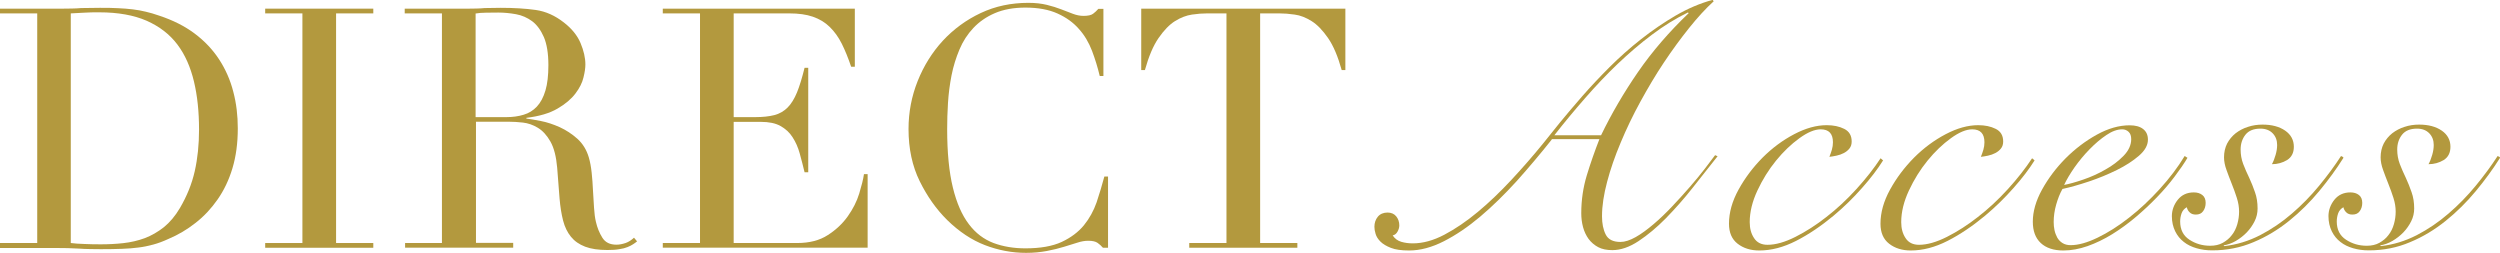 <?xml version="1.0" encoding="UTF-8"?><svg id="_レイヤー_2" xmlns="http://www.w3.org/2000/svg" viewBox="0 0 210.89 21.32"><defs><style>.cls-1{fill:#b3993e;stroke-width:0px;}</style></defs><g id="_テキスト"><path class="cls-1" d="M0,20.5h3.14V1.13H0v-.4h5.27c.26,0,.53,0,.79-.01.26,0,.53-.02.79-.04.27,0,.53,0,.79-.01.27,0,.53-.01.79-.01.57,0,1.07,0,1.52.03.44.02.86.05,1.25.1.39.05.76.11,1.11.2.35.08.72.19,1.12.33,1.15.38,2.15.88,2.99,1.51.84.63,1.53,1.36,2.07,2.19.54.83.94,1.74,1.19,2.72.26.98.38,2.01.38,3.09,0,1.25-.15,2.36-.45,3.36s-.72,1.87-1.25,2.63c-.53.76-1.15,1.43-1.86,1.98-.71.56-1.47,1.01-2.28,1.35-.45.21-.88.37-1.29.48-.41.11-.82.2-1.25.25-.43.06-.89.09-1.4.11-.51.02-1.1.03-1.76.03-.28,0-.59,0-.91-.01-.32,0-.64-.02-.96-.04-.32-.02-.64-.03-.95-.04-.31,0-.61-.01-.89-.01H0v-.4ZM5.97,20.5c.32.04.69.07,1.12.08.42.02.89.03,1.4.03.64,0,1.28-.03,1.91-.1.63-.07,1.24-.21,1.81-.42.58-.22,1.11-.53,1.62-.93.5-.41.95-.94,1.34-1.6.6-1.02,1.02-2.06,1.26-3.13.24-1.07.36-2.23.36-3.5,0-1.49-.14-2.85-.43-4.06s-.75-2.26-1.4-3.12c-.65-.86-1.51-1.52-2.59-2-1.08-.47-2.41-.71-3.99-.71-.47,0-.9,0-1.29.03-.39.02-.76.04-1.12.06v19.37Z"/><path class="cls-1" d="M22.37,20.5h3.14V1.13h-3.14v-.4h9.12v.4h-3.14v19.37h3.14v.4h-9.12v-.4Z"/><path class="cls-1" d="M34.14,20.5h3.14V1.13h-3.14v-.4h5.38c.23,0,.45,0,.68-.01.23,0,.45-.02.68-.04.23,0,.45,0,.68-.01.23,0,.45-.01.68-.01,1.12,0,2.1.06,2.95.18.85.12,1.64.48,2.38,1.06.66.51,1.13,1.09,1.4,1.73.27.64.41,1.25.41,1.81,0,.28-.05.65-.16,1.09-.1.44-.33.9-.68,1.36-.35.46-.85.89-1.51,1.27-.66.39-1.54.65-2.63.78v.06c.3.04.71.11,1.23.21.52.1,1.05.28,1.59.52.54.25,1.03.57,1.49.98.45.41.77.93.96,1.57.11.38.19.81.24,1.29s.09.98.11,1.49c.03.51.06,1,.09,1.47.03.47.08.87.16,1.19.11.49.29.93.54,1.33s.64.59,1.19.59c.25,0,.5-.05.77-.14.26-.09.5-.25.71-.45l.26.31c-.1.08-.2.16-.33.24s-.28.17-.47.24c-.19.08-.42.14-.7.18-.27.05-.61.07-1,.07-.76,0-1.38-.09-1.88-.28s-.9-.47-1.2-.84c-.3-.37-.52-.82-.66-1.36-.14-.54-.24-1.17-.3-1.88l-.2-2.58c-.08-.94-.27-1.68-.57-2.21-.3-.53-.66-.92-1.06-1.16-.41-.25-.83-.39-1.26-.44-.44-.05-.81-.07-1.13-.07h-2.83v10.22h3.14v.4h-9.12v-.4ZM40.12,9.88h2.61c.53,0,1.01-.07,1.44-.2.44-.13.81-.36,1.12-.69.31-.33.55-.78.72-1.35s.25-1.28.25-2.15c0-.98-.13-1.77-.38-2.36-.26-.59-.59-1.04-.99-1.34-.41-.3-.86-.5-1.36-.59-.5-.09-1-.14-1.49-.14-.34,0-.69,0-1.03.01-.35,0-.65.03-.89.07v8.75Z"/><path class="cls-1" d="M55.91,20.5h3.14V1.13h-3.14v-.4h16.2v4.9h-.31c-.25-.74-.51-1.38-.79-1.94-.28-.56-.62-1.03-1.02-1.42s-.87-.67-1.42-.86c-.55-.19-1.21-.28-1.98-.28h-4.7v8.75h1.84c.62,0,1.15-.06,1.59-.17.43-.11.81-.33,1.12-.64.31-.31.57-.74.79-1.27.22-.54.43-1.23.64-2.08h.31v8.81h-.31c-.13-.55-.27-1.08-.41-1.59-.14-.51-.34-.96-.6-1.36-.25-.4-.59-.71-1.02-.95-.42-.24-.98-.35-1.66-.35h-2.29v10.22h5.35c1.04,0,1.9-.22,2.59-.67.69-.44,1.25-.97,1.69-1.59.43-.61.76-1.25.96-1.91s.34-1.21.4-1.64h.31v6.2h-17.28v-.4Z"/><path class="cls-1" d="M93.47,20.9h-.43c-.13-.15-.28-.29-.45-.41-.17-.12-.43-.18-.79-.18-.28,0-.59.05-.92.16-.33.1-.71.22-1.13.35-.43.13-.9.25-1.43.35-.53.1-1.12.16-1.76.16-1.19,0-2.35-.22-3.47-.65s-2.19-1.14-3.19-2.12c-.93-.92-1.7-2.02-2.32-3.28-.62-1.26-.94-2.73-.94-4.39,0-1.42.26-2.77.77-4.05.51-1.28,1.22-2.42,2.12-3.4.91-.98,1.97-1.76,3.2-2.34,1.23-.58,2.57-.86,4.02-.86.59,0,1.11.06,1.56.17s.86.24,1.22.38c.36.14.69.27.99.38.3.11.59.17.88.17.38,0,.65-.06.81-.18.16-.12.31-.26.44-.41h.43v5.66h-.31c-.17-.72-.39-1.43-.65-2.12-.27-.7-.63-1.32-1.11-1.85-.47-.54-1.07-.97-1.8-1.3-.73-.33-1.63-.5-2.71-.5-1,0-1.86.16-2.58.47-.72.31-1.32.73-1.81,1.25-.49.52-.88,1.12-1.17,1.81-.29.69-.52,1.42-.67,2.18s-.25,1.54-.3,2.32c-.05.78-.07,1.52-.07,2.22,0,1.98.16,3.62.48,4.93s.77,2.33,1.35,3.09c.57.76,1.27,1.28,2.08,1.59.81.3,1.71.45,2.69.45,1.26,0,2.28-.18,3.06-.54.77-.36,1.4-.83,1.87-1.4.47-.58.83-1.23,1.08-1.95.24-.73.46-1.45.65-2.17h.31v6.03Z"/><path class="cls-1" d="M100.32,20.5h3.14V1.13h-1.64c-.38,0-.8.03-1.27.1-.47.07-.95.25-1.43.55-.48.3-.94.78-1.39,1.43s-.83,1.55-1.15,2.7h-.31V.73h17.22v5.18h-.31c-.32-1.15-.7-2.05-1.15-2.7s-.91-1.13-1.39-1.43c-.48-.3-.96-.49-1.43-.55-.47-.07-.9-.1-1.27-.1h-1.64v19.37h3.14v.4h-9.12v-.4Z"/><path class="cls-1" d="M130.9,11.77c-.96,1.21-1.95,2.38-2.96,3.51-1.02,1.12-2.04,2.12-3.07,2.99-1.03.87-2.05,1.56-3.07,2.08-1.02.52-2,.78-2.93.78-.65,0-1.16-.07-1.54-.22-.38-.15-.67-.32-.88-.53-.21-.21-.34-.42-.41-.65-.07-.22-.1-.43-.1-.6,0-.33.1-.62.29-.85s.47-.35.82-.35c.31,0,.56.11.73.32s.26.47.26.76c0,.18-.05.35-.15.53-.1.18-.23.28-.41.32.18.27.42.45.73.54.31.09.63.13.97.13.84,0,1.73-.24,2.66-.73s1.87-1.13,2.82-1.92c.95-.79,1.89-1.69,2.83-2.7.94-1.01,1.84-2.04,2.7-3.1.37-.47.84-1.05,1.39-1.73.56-.68,1.19-1.43,1.89-2.23.7-.8,1.47-1.62,2.3-2.45.83-.83,1.72-1.62,2.66-2.36.94-.74,1.92-1.41,2.93-2,1.02-.59,2.05-1.03,3.11-1.32l.09.12c-.67.61-1.36,1.36-2.08,2.26s-1.43,1.87-2.13,2.92-1.35,2.15-1.98,3.3c-.63,1.15-1.18,2.3-1.66,3.45-.48,1.14-.86,2.24-1.14,3.3-.28,1.06-.43,2.02-.43,2.9,0,.61.1,1.12.31,1.54.21.42.62.63,1.25.63.37,0,.8-.14,1.28-.41.48-.27.98-.64,1.51-1.09.53-.45,1.05-.95,1.57-1.5.52-.55,1.01-1.09,1.48-1.63.47-.54.89-1.05,1.26-1.53.37-.48.67-.87.88-1.16l.21.09c-.67.84-1.37,1.73-2.11,2.67s-1.5,1.79-2.26,2.57c-.76.77-1.53,1.41-2.3,1.92-.77.51-1.51.76-2.21.76-.47,0-.87-.08-1.19-.25-.32-.17-.59-.4-.81-.69-.21-.29-.37-.63-.47-1-.1-.37-.15-.76-.15-1.17,0-1.12.16-2.19.47-3.21s.67-2.04,1.06-3.04h-4.02ZM135.06,11.41c.88-1.82,1.92-3.6,3.12-5.34,1.2-1.74,2.63-3.39,4.27-4.96l-.06-.06c-1.04.51-2.05,1.13-3.04,1.88-.99.74-1.95,1.57-2.89,2.46-.94.9-1.85,1.86-2.74,2.88-.89,1.02-1.76,2.06-2.6,3.14h3.93Z"/><path class="cls-1" d="M158.85,13.53c-.45.72-1.04,1.5-1.78,2.33-.73.83-1.53,1.61-2.39,2.33-1.06.88-2.11,1.59-3.17,2.13-1.06.54-2.09.81-3.11.81-.72,0-1.33-.19-1.82-.57-.49-.38-.73-.94-.73-1.69,0-.94.27-1.9.81-2.88s1.21-1.87,2.02-2.69c.81-.81,1.7-1.47,2.67-1.98.97-.51,1.88-.76,2.74-.76.57,0,1.06.1,1.48.31.42.21.63.56.63,1.07,0,.23-.06.43-.19.59-.13.16-.28.28-.47.38-.19.1-.39.17-.62.22-.23.05-.43.08-.6.1.08-.2.15-.4.21-.6s.09-.42.09-.63c0-.72-.34-1.09-1.03-1.09-.51,0-1.11.25-1.8.75s-1.35,1.13-1.97,1.89c-.62.76-1.14,1.6-1.57,2.52-.43.92-.65,1.81-.65,2.67,0,.53.12.98.37,1.35.24.37.62.56,1.13.56.68,0,1.47-.22,2.36-.67.89-.45,1.76-1.01,2.6-1.67.88-.68,1.73-1.47,2.54-2.36.81-.89,1.49-1.76,2.04-2.6l.21.18Z"/><path class="cls-1" d="M171.63,13.53c-.45.72-1.04,1.5-1.78,2.33-.73.83-1.53,1.61-2.39,2.33-1.06.88-2.11,1.59-3.17,2.13-1.06.54-2.09.81-3.11.81-.72,0-1.33-.19-1.82-.57-.49-.38-.73-.94-.73-1.69,0-.94.27-1.9.81-2.88s1.21-1.87,2.02-2.69c.81-.81,1.7-1.47,2.67-1.98.97-.51,1.88-.76,2.74-.76.57,0,1.06.1,1.48.31.42.21.63.56.63,1.07,0,.23-.06.43-.19.59-.13.16-.28.28-.47.38-.19.1-.39.17-.62.22-.23.05-.43.08-.6.1.08-.2.15-.4.21-.6s.09-.42.09-.63c0-.72-.34-1.09-1.03-1.09-.51,0-1.11.25-1.8.75s-1.35,1.13-1.97,1.89c-.62.76-1.14,1.6-1.57,2.52-.43.92-.65,1.81-.65,2.67,0,.53.12.98.37,1.35.24.37.62.56,1.13.56.68,0,1.47-.22,2.36-.67.89-.45,1.76-1.01,2.6-1.67.88-.68,1.73-1.47,2.54-2.36.81-.89,1.49-1.76,2.04-2.6l.21.18Z"/><path class="cls-1" d="M184.54,13.29c-.29.49-.66,1.03-1.1,1.61-.44.59-.94,1.17-1.5,1.75s-1.15,1.13-1.79,1.67c-.64.54-1.3,1.02-1.98,1.44-.68.42-1.37.75-2.07,1-.69.24-1.37.37-2.04.37-.82,0-1.46-.21-1.91-.63-.45-.42-.67-1.02-.67-1.8,0-.86.26-1.77.78-2.71s1.18-1.82,1.98-2.63c.8-.8,1.68-1.47,2.64-2s1.88-.79,2.76-.79c.49,0,.87.1,1.14.31.27.21.41.5.41.9,0,.47-.25.92-.76,1.36-.51.44-1.13.84-1.86,1.2-.73.36-1.52.69-2.36.97-.84.28-1.58.49-2.23.63-.22.39-.39.83-.53,1.32s-.21.98-.21,1.47c0,.23.02.46.07.69.05.23.13.43.23.62.11.19.25.34.44.46.19.12.42.18.69.18.65,0,1.4-.21,2.27-.63.87-.42,1.76-.98,2.66-1.69.9-.7,1.76-1.51,2.58-2.41.82-.9,1.53-1.83,2.11-2.79l.23.15ZM179.78,11.74c0-.27-.07-.48-.22-.62-.15-.14-.33-.21-.54-.21-.41,0-.86.16-1.33.48-.48.32-.95.72-1.42,1.2-.47.48-.89.99-1.28,1.54-.38.55-.67,1.04-.87,1.47.43-.08.97-.23,1.61-.45.65-.22,1.27-.5,1.86-.84.6-.33,1.11-.72,1.54-1.16.43-.44.65-.91.65-1.42Z"/><path class="cls-1" d="M197.68,13.32c-.59.94-1.27,1.87-2.04,2.8-.77.93-1.62,1.77-2.54,2.51-.92.74-1.92,1.35-3.01,1.8-1.08.46-2.24.69-3.48.69-.47,0-.91-.06-1.32-.18-.41-.12-.77-.29-1.07-.53-.3-.23-.55-.53-.73-.9s-.28-.79-.28-1.28.17-.97.5-1.38c.33-.41.78-.62,1.35-.62.29,0,.53.07.72.22.19.15.28.37.28.66,0,.27-.07.51-.21.7-.14.2-.34.29-.62.29-.22,0-.39-.06-.51-.18-.13-.12-.21-.26-.25-.44-.21.12-.36.29-.44.51-.08.23-.12.45-.12.69,0,.69.26,1.2.78,1.54.52.34,1.1.51,1.75.51.41,0,.77-.08,1.07-.25.3-.17.56-.38.76-.65.21-.26.36-.57.46-.92s.15-.7.15-1.06c0-.37-.06-.76-.19-1.16s-.27-.8-.43-1.19c-.16-.39-.3-.78-.44-1.16-.14-.38-.21-.74-.21-1.07,0-.43.09-.82.26-1.16.18-.34.42-.63.72-.87.3-.23.65-.42,1.04-.54.39-.13.8-.19,1.23-.19.78,0,1.42.17,1.91.51.49.34.73.8.73,1.36,0,.51-.19.88-.57,1.12-.38.23-.81.35-1.28.35.12-.21.22-.47.31-.78s.13-.58.13-.84c0-.39-.12-.72-.37-.98-.25-.26-.59-.4-1.04-.4-.57,0-.99.17-1.26.51-.27.34-.41.76-.41,1.25,0,.43.07.84.22,1.23.15.39.32.78.51,1.17.18.39.34.79.48,1.2.15.41.22.87.22,1.38,0,.37-.08.73-.25,1.07-.17.34-.39.66-.66.94-.27.28-.58.52-.92.72-.34.2-.69.32-1.04.38l.06.06c1.06-.12,2.06-.43,3.02-.92.96-.5,1.85-1.1,2.68-1.82.83-.71,1.6-1.5,2.3-2.35.7-.85,1.32-1.69,1.85-2.51l.18.09Z"/><path class="cls-1" d="M210.89,13.32c-.59.94-1.27,1.87-2.04,2.8-.77.93-1.62,1.77-2.54,2.51-.92.74-1.92,1.35-3.01,1.8-1.08.46-2.24.69-3.48.69-.47,0-.91-.06-1.32-.18-.41-.12-.77-.29-1.07-.53-.3-.23-.55-.53-.73-.9s-.28-.79-.28-1.28.17-.97.5-1.38c.33-.41.78-.62,1.35-.62.29,0,.53.07.72.22.19.15.28.37.28.66,0,.27-.07.51-.21.7-.14.2-.34.29-.62.29-.22,0-.39-.06-.51-.18-.13-.12-.21-.26-.25-.44-.21.12-.36.29-.44.51-.08.23-.12.45-.12.69,0,.69.26,1.2.78,1.54.52.34,1.1.51,1.75.51.41,0,.77-.08,1.07-.25.3-.17.56-.38.76-.65.21-.26.36-.57.46-.92s.15-.7.15-1.06c0-.37-.06-.76-.19-1.16s-.27-.8-.43-1.19c-.16-.39-.3-.78-.44-1.16-.14-.38-.21-.74-.21-1.07,0-.43.09-.82.26-1.16.18-.34.42-.63.72-.87.3-.23.65-.42,1.04-.54.39-.13.8-.19,1.23-.19.78,0,1.42.17,1.91.51.49.34.73.8.73,1.36,0,.51-.19.88-.57,1.12-.38.23-.81.35-1.28.35.12-.21.22-.47.31-.78s.13-.58.13-.84c0-.39-.12-.72-.37-.98-.25-.26-.59-.4-1.04-.4-.57,0-.99.17-1.26.51-.27.34-.41.76-.41,1.25,0,.43.07.84.22,1.23.15.39.32.78.51,1.17.18.39.34.79.48,1.2.15.41.22.87.22,1.38,0,.37-.08.73-.25,1.07-.17.34-.39.66-.66.94-.27.28-.58.52-.92.72-.34.2-.69.32-1.04.38l.06.06c1.06-.12,2.06-.43,3.02-.92.96-.5,1.85-1.1,2.68-1.82.83-.71,1.6-1.5,2.3-2.35.7-.85,1.32-1.69,1.85-2.51l.18.09Z"/></g></svg>